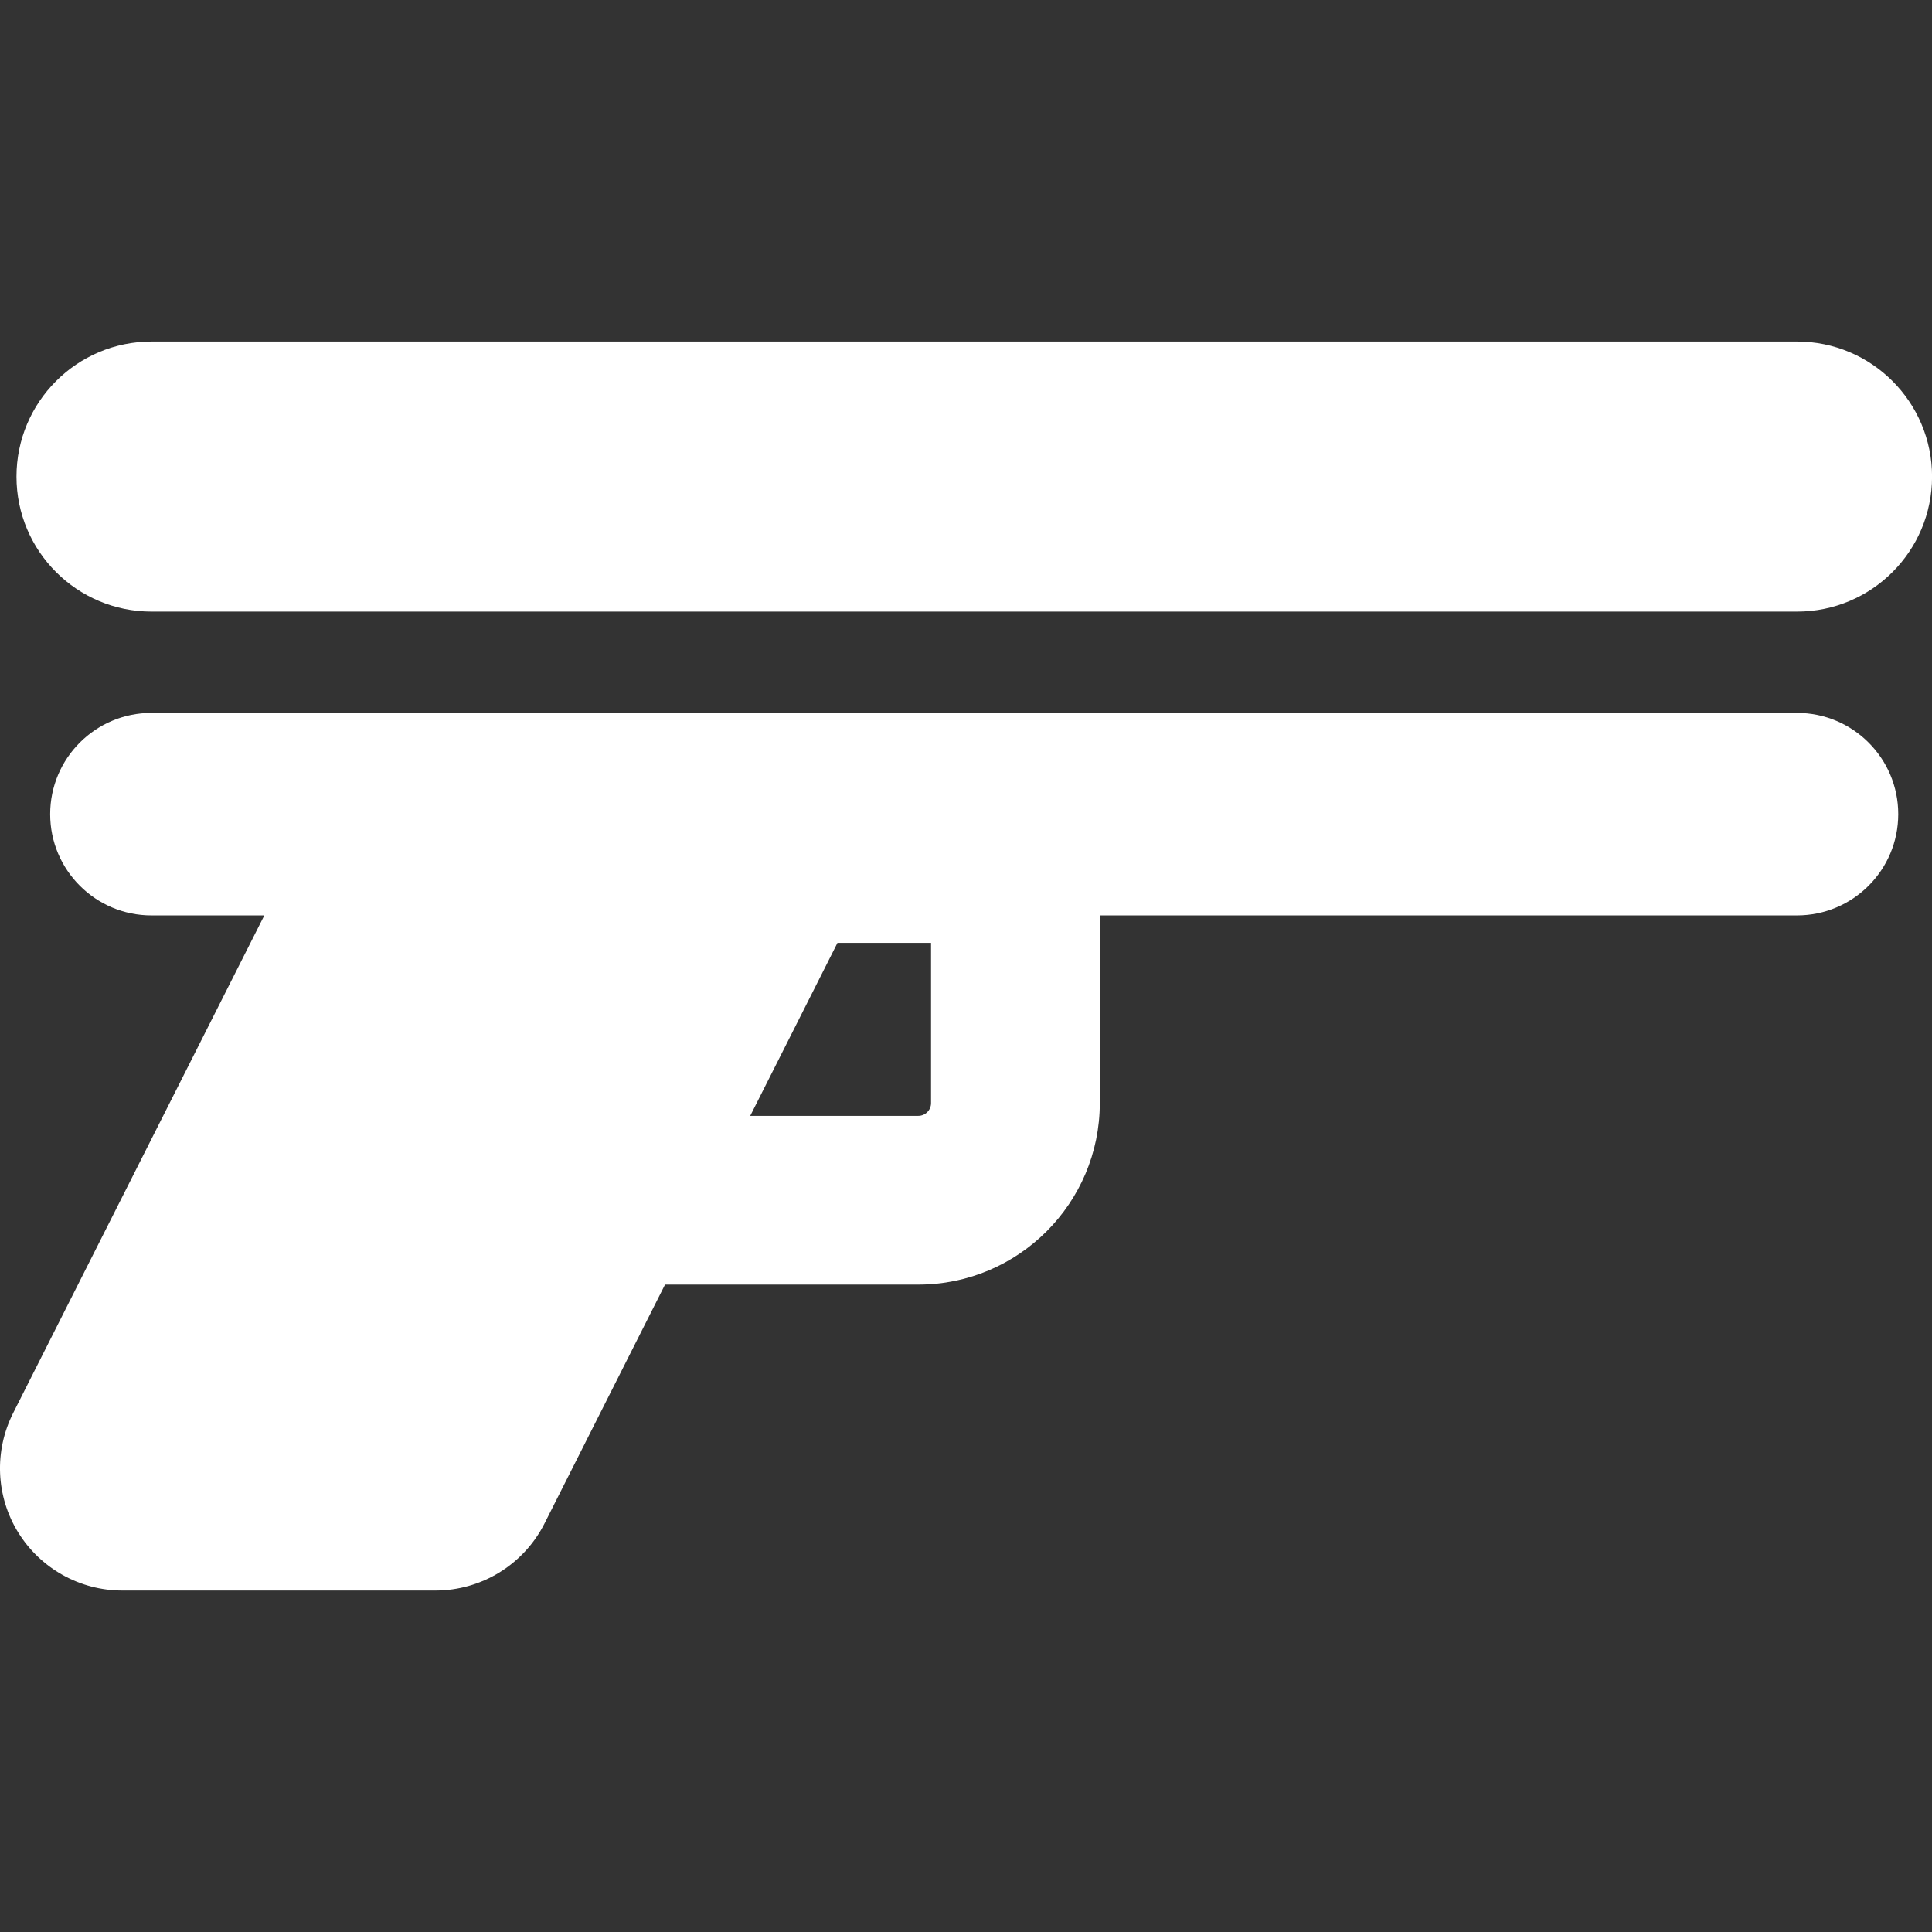 <svg xmlns="http://www.w3.org/2000/svg" width="32" height="32" viewBox="0 0 32 32" fill="none"><rect x="0" y="0" width="32" height="32" fill="#333333" stroke="none"/><g clip-path="url(#clip0_14680_3454)"><path d="M2.51 10.13H29.765C31 10.13 32.001 9.129 32.001 7.894C32.001 6.659 31 5.657 29.765 5.657H2.51C1.275 5.657 0.273 6.659 0.273 7.894C0.273 9.129 1.275 10.13 2.51 10.13Z" fill="white"/><path d="M29.764 11.808H2.508C1.582 11.808 0.831 12.559 0.831 13.485C0.831 14.411 1.582 15.162 2.508 15.162H4.378L0.217 23.406C-0.099 24.034 -0.069 24.781 0.3 25.38C0.67 25.979 1.323 26.344 2.026 26.344H7.212C7.977 26.344 8.676 25.913 9.02 25.231L11.015 21.277H15.21C16.868 21.277 18.216 19.928 18.216 18.271V15.162H29.764C30.69 15.162 31.441 14.411 31.441 13.485C31.441 12.559 30.69 11.808 29.764 11.808ZM15.421 18.271C15.421 18.387 15.326 18.482 15.21 18.482H12.426L13.871 15.617H15.421V18.271Z" fill="white"/></g><defs><clipPath id="clip0_14680_3454"><rect width="32" height="32" fill="white"/></clipPath></defs></svg>